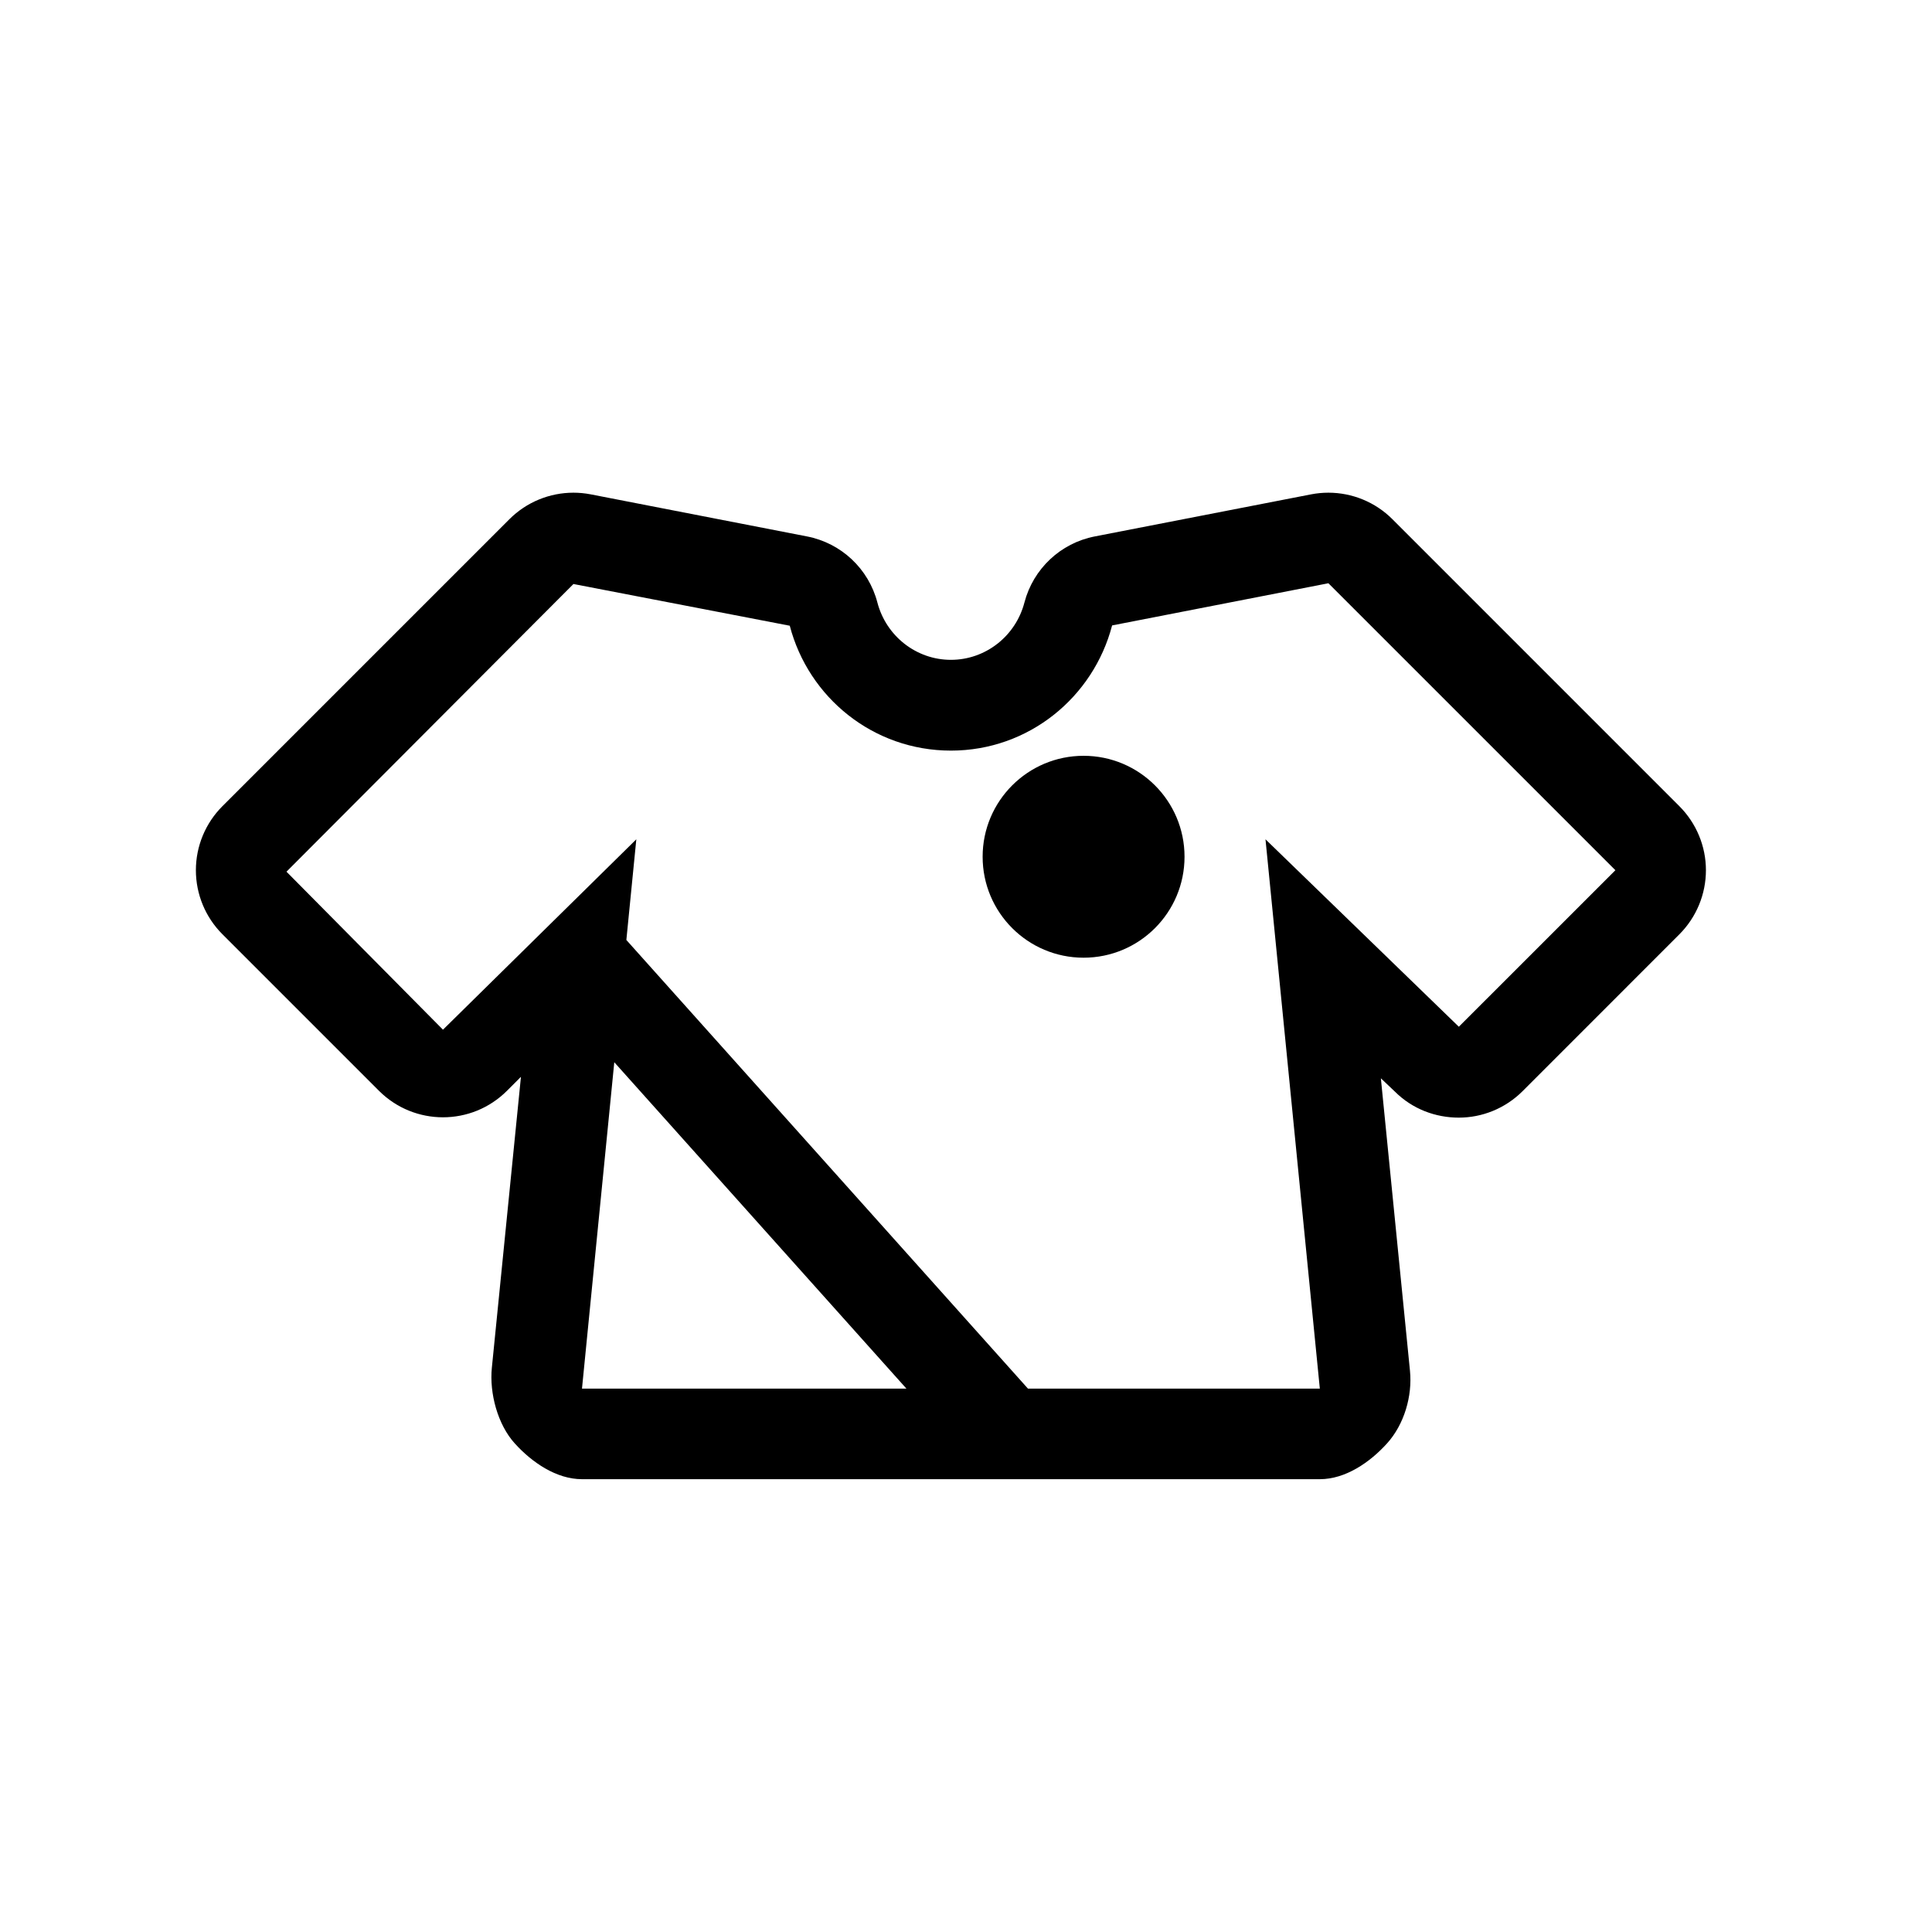 <?xml version="1.0" encoding="iso-8859-1"?>
<!-- Generator: Adobe Illustrator 16.0.4, SVG Export Plug-In . SVG Version: 6.00 Build 0)  -->
<!DOCTYPE svg PUBLIC "-//W3C//DTD SVG 1.1//EN" "http://www.w3.org/Graphics/SVG/1.1/DTD/svg11.dtd">
<svg version="1.1" id="Capa_1" xmlns="http://www.w3.org/2000/svg" xmlns:xlink="http://www.w3.org/1999/xlink" x="0px" y="0px"
	 width="64px" height="64px" viewBox="0 0 64 64" style="enable-background:new 0 0 64 64;" xml:space="preserve">
<g>
	<path d="M55.631,26.706L46.126,17.2c-0.567-0.568-1.333-0.879-2.121-0.879c-0.19,0-0.382,0.018-0.573,0.055l-7.166,1.394
		c-1.133,0.22-2.037,1.071-2.33,2.187c-0.291,1.119-1.293,1.901-2.436,1.901c-1.142,0-2.144-0.782-2.436-1.901
		c-0.291-1.116-1.197-1.967-2.33-2.187l-7.166-1.394c-0.191-0.037-0.382-0.055-0.573-0.055c-0.788,0-1.553,0.311-2.121,0.879
		l-9.506,9.506c-0.563,0.563-0.879,1.326-0.879,2.121c0,0.796,0.316,1.559,0.879,2.121l5.185,5.185
		c0.586,0.586,1.354,0.879,2.121,0.879c0.768,0,1.535-0.293,2.121-0.879l0.462-0.462l-0.964,9.64
		c-0.084,0.842,0.192,1.879,0.761,2.506C17.623,48.445,18.431,49,19.279,49h24.442c0.848,0,1.656-0.555,2.225-1.184
		c0.568-0.627,0.845-1.565,0.761-2.408l-0.964-9.688l0.462,0.438c0.586,0.586,1.354,0.865,2.121,0.865s1.536-0.299,2.12-0.885
		l5.186-5.188c0.562-0.563,0.879-1.327,0.879-2.123S56.193,27.269,55.631,26.706z M19.279,46l1.07-10.812L30.027,46H19.279z
		 M48.326,34.012l-6.405-6.209L43.721,46h-9.668L20.749,31.138l0.33-3.335l-6.405,6.307L9.49,28.876l9.506-9.53l7.166,1.382
		c0.621,2.379,2.765,4.137,5.339,4.137s4.718-1.767,5.339-4.147l7.165-1.397l9.507,9.506L48.326,34.012z"/>
	<circle cx="35.895" cy="28.381" r="3.344"/>
</g>
</svg>
